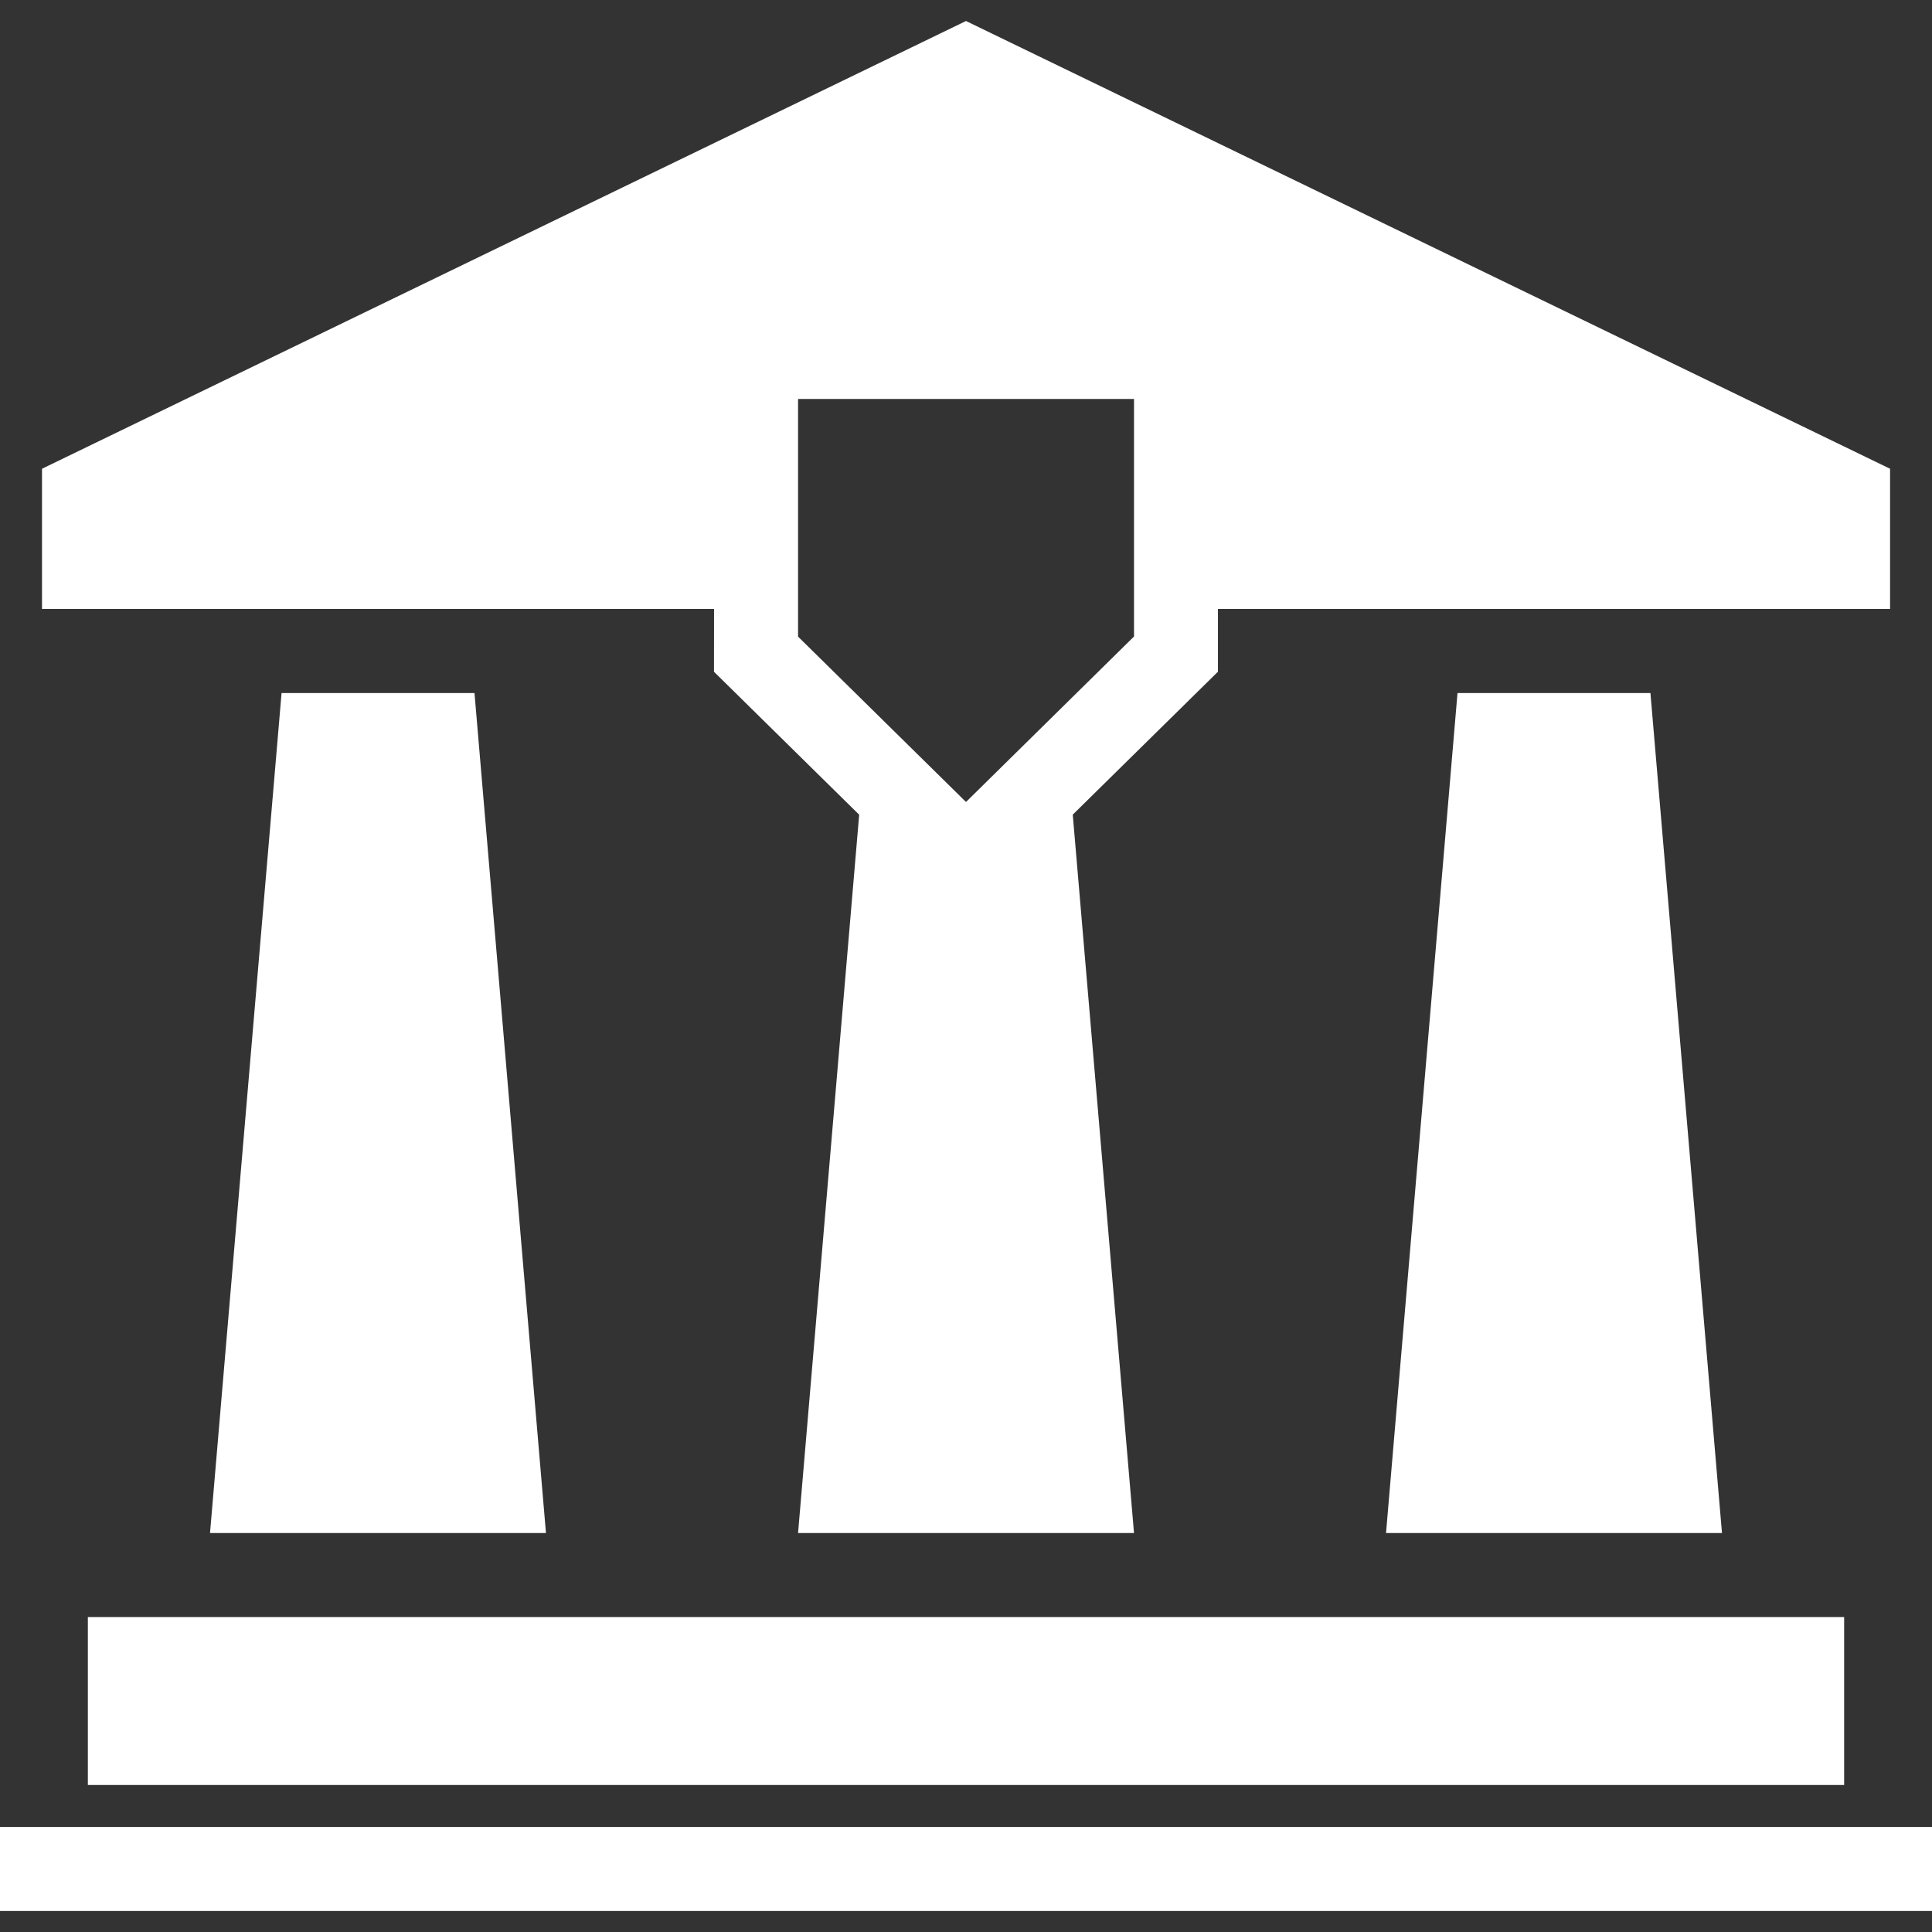 <?xml version="1.0" encoding="iso-8859-1"?>
<!DOCTYPE svg PUBLIC "-//W3C//DTD SVG 1.1//EN" "http://www.w3.org/Graphics/SVG/1.1/DTD/svg11.dtd">
<svg fill="#ffffff" version="1.1" id="Capa_1"
	xmlns="http://www.w3.org/2000/svg"
	xmlns:xlink="http://www.w3.org/1999/xlink" viewBox="0 0 27.598 27.598" xml:space="preserve">
	<rect x="0" y="0" width="27.598" height="27.598" fill="#333333" stroke="none"/>
	<g>
		<g>
			<polygon points="4.022,9.9 3,21.899 7.799,21.899 6.778,9.9 		"/>
			<polygon points="20.82,9.9 19.799,21.899 24.598,21.899 23.576,9.9 		"/>
			<rect x="1.255" y="23.099" width="25.088" height="2.399"/>
			<rect y="26.098" width="27.598" height="1.2"/>
			<path d="M10.199,9.596l2.074,2.042L11.4,21.899h4.799l-0.875-10.262l2.074-2.042V8.699h9.601V6.696L13.799,0.3L0.6,6.696v2.003
			h9.6L10.199,9.596L10.199,9.596z M16.197,9.094l-2.398,2.362L11.4,9.094V5.699h4.799v3.395H16.197z"/>
		</g>
	</g>
</svg>